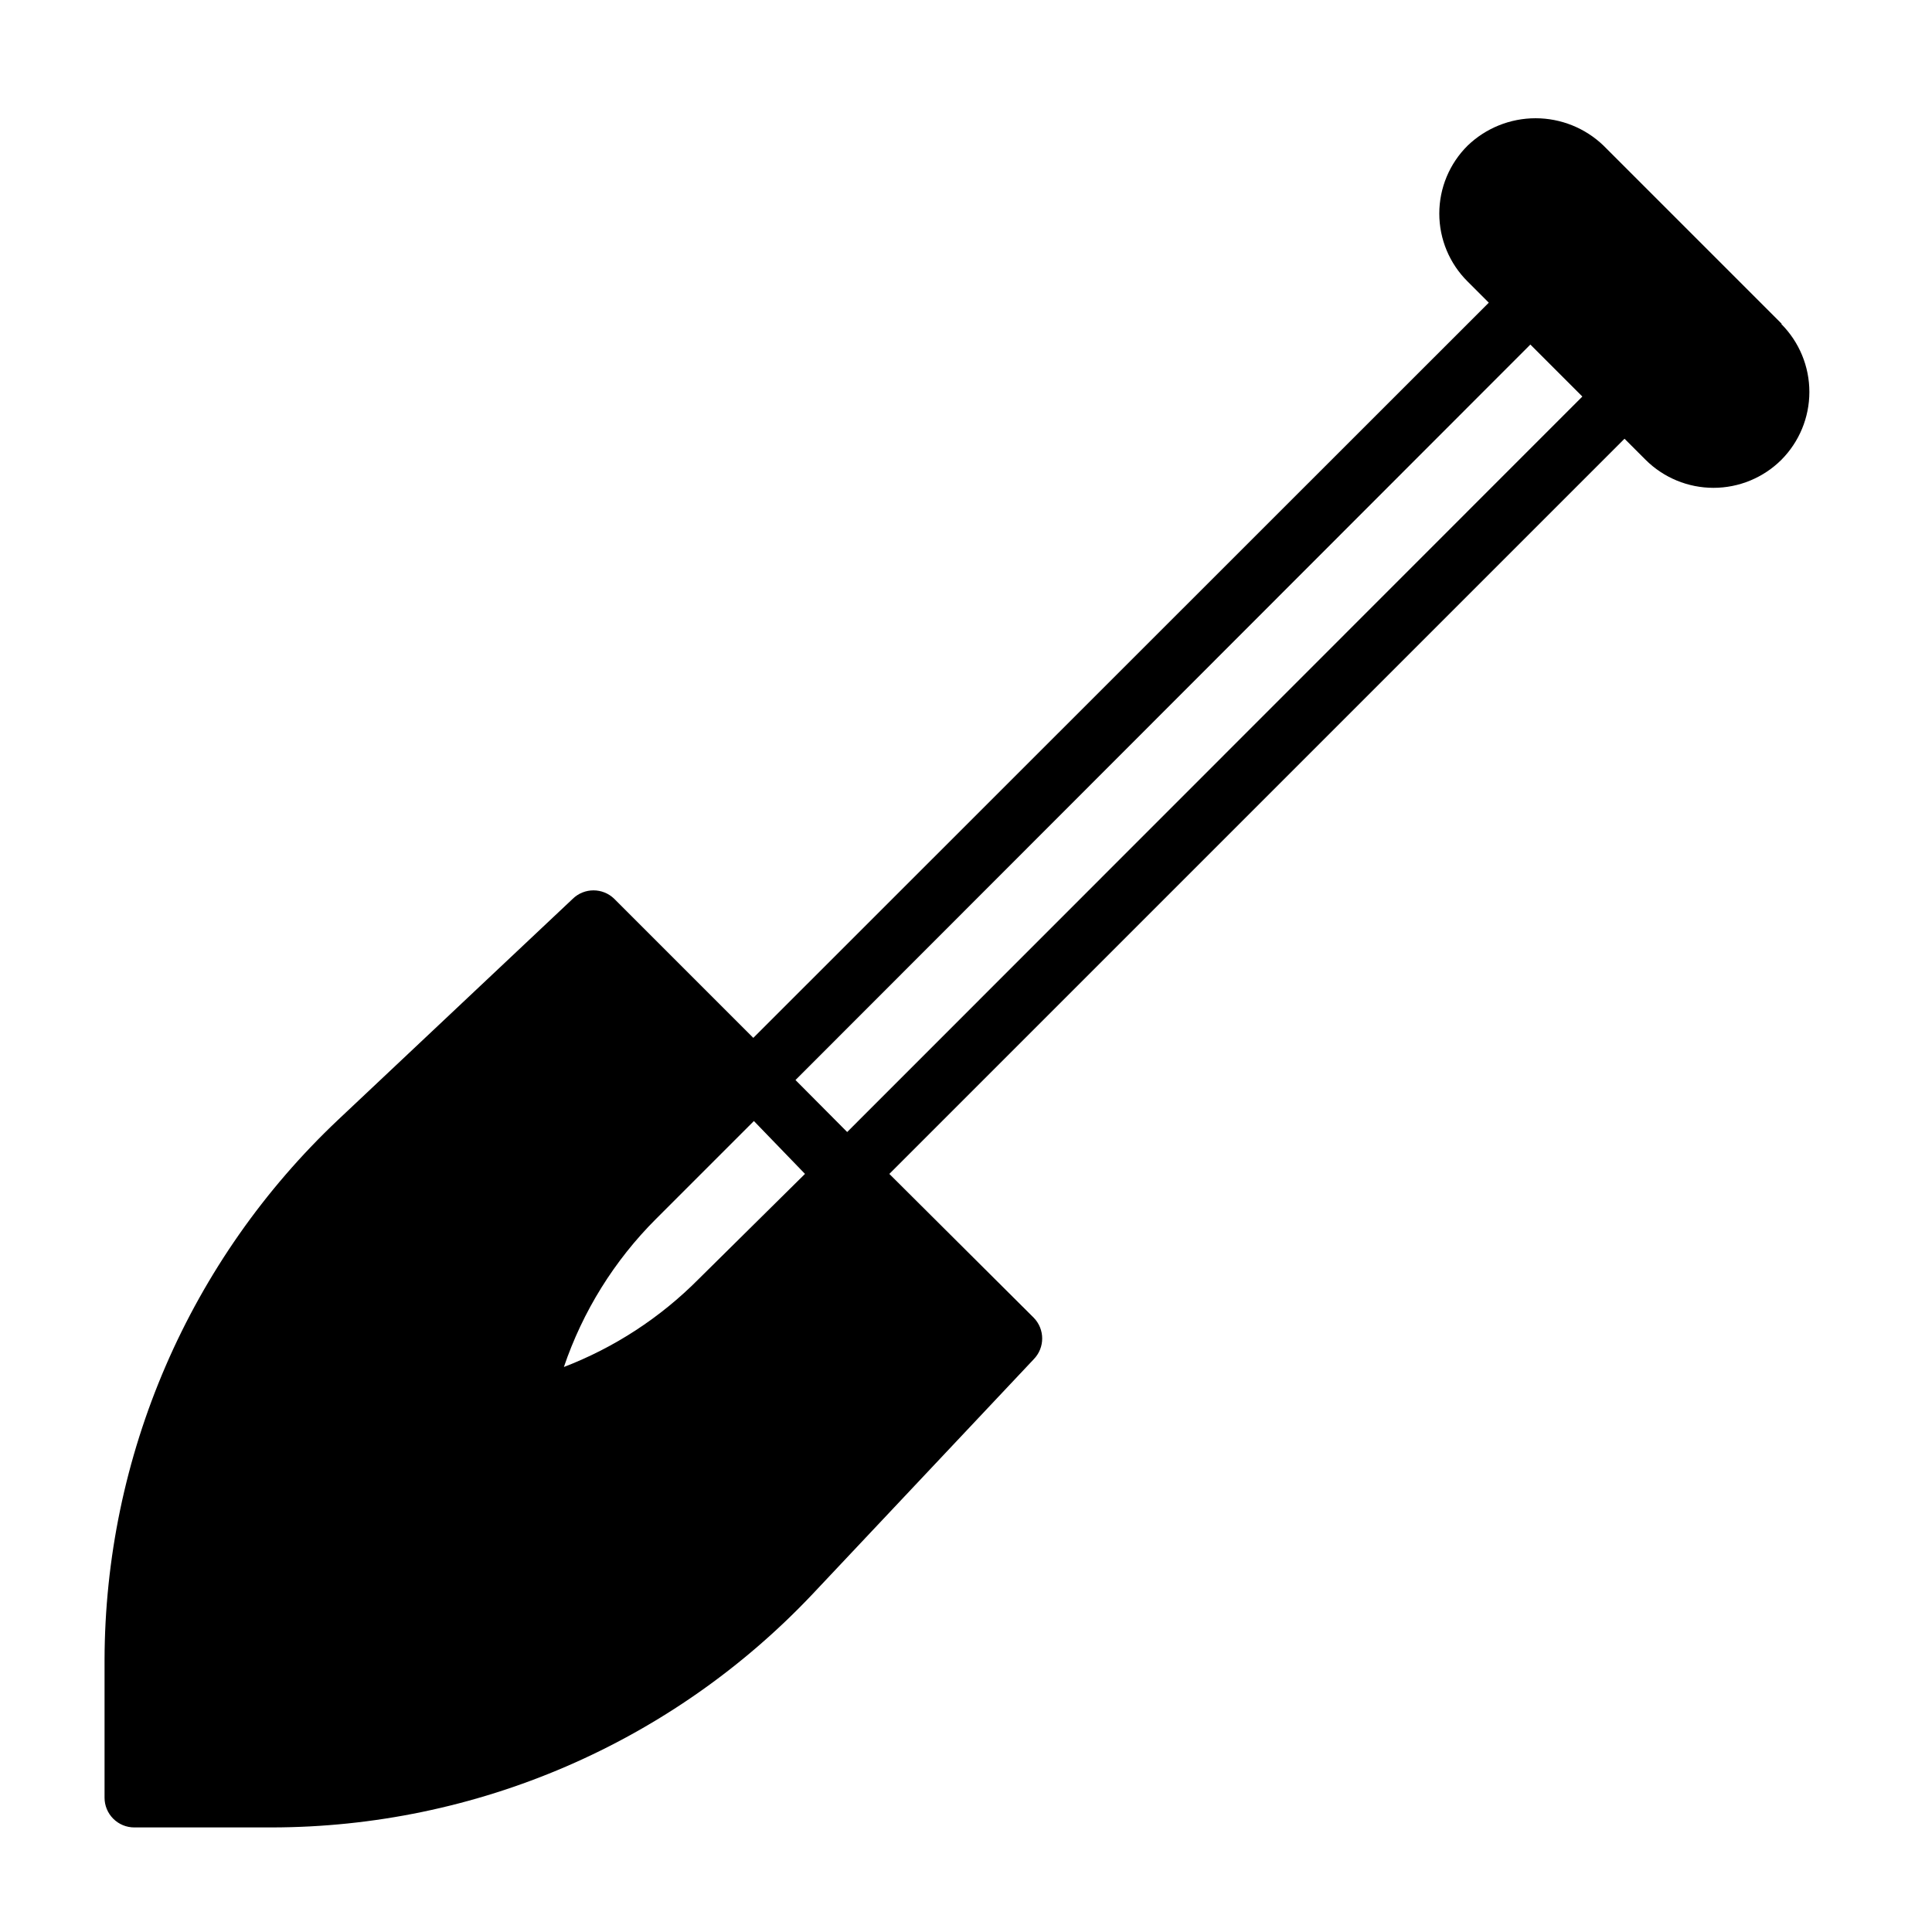 <?xml version="1.0" encoding="UTF-8"?>
<!-- Uploaded to: SVG Repo, www.svgrepo.com, Generator: SVG Repo Mixer Tools -->
<svg fill="#000000" width="800px" height="800px" version="1.1" viewBox="144 144 512 512" xmlns="http://www.w3.org/2000/svg">
 <path d="m616.16 229.8-47.23-47.23c-4.84-4.644-11.285-7.234-17.988-7.234-6.707 0-13.152 2.59-17.988 7.234-4.816 4.762-7.527 11.254-7.527 18.027 0 6.773 2.711 13.266 7.527 18.027l5.59 5.59-194.91 194.83-36.84-36.84h-0.004c-3.059-3-7.961-3-11.02 0l-62.27 58.648c-19.465 18.402-34.98 40.57-45.605 65.164-10.621 24.59-16.129 51.082-16.188 77.871v36.523c0 2.09 0.828 4.09 2.305 5.566 1.477 1.477 3.477 2.309 5.566 2.309h36.527c26.812-0.039 53.336-5.535 77.953-16.16 24.621-10.625 46.816-26.152 65.238-45.637l58.648-62.27h-0.004c3-3.059 3-7.957 0-11.02l-38.258-38.102 194.83-194.83 5.59 5.59c4.781 4.754 11.246 7.422 17.988 7.422 6.742 0 13.207-2.668 17.988-7.422 4.754-4.781 7.422-11.246 7.422-17.988 0-6.742-2.668-13.207-7.422-17.988zm-322.75 276.54c5.019-14.828 13.398-28.301 24.484-39.359l25.898-25.898 13.539 14.012-28.184 27.867c-10.168 10.254-22.406 18.223-35.895 23.379zm75.102-62.344-13.699-13.777 194.75-194.91 13.777 13.777z"/>
</svg>